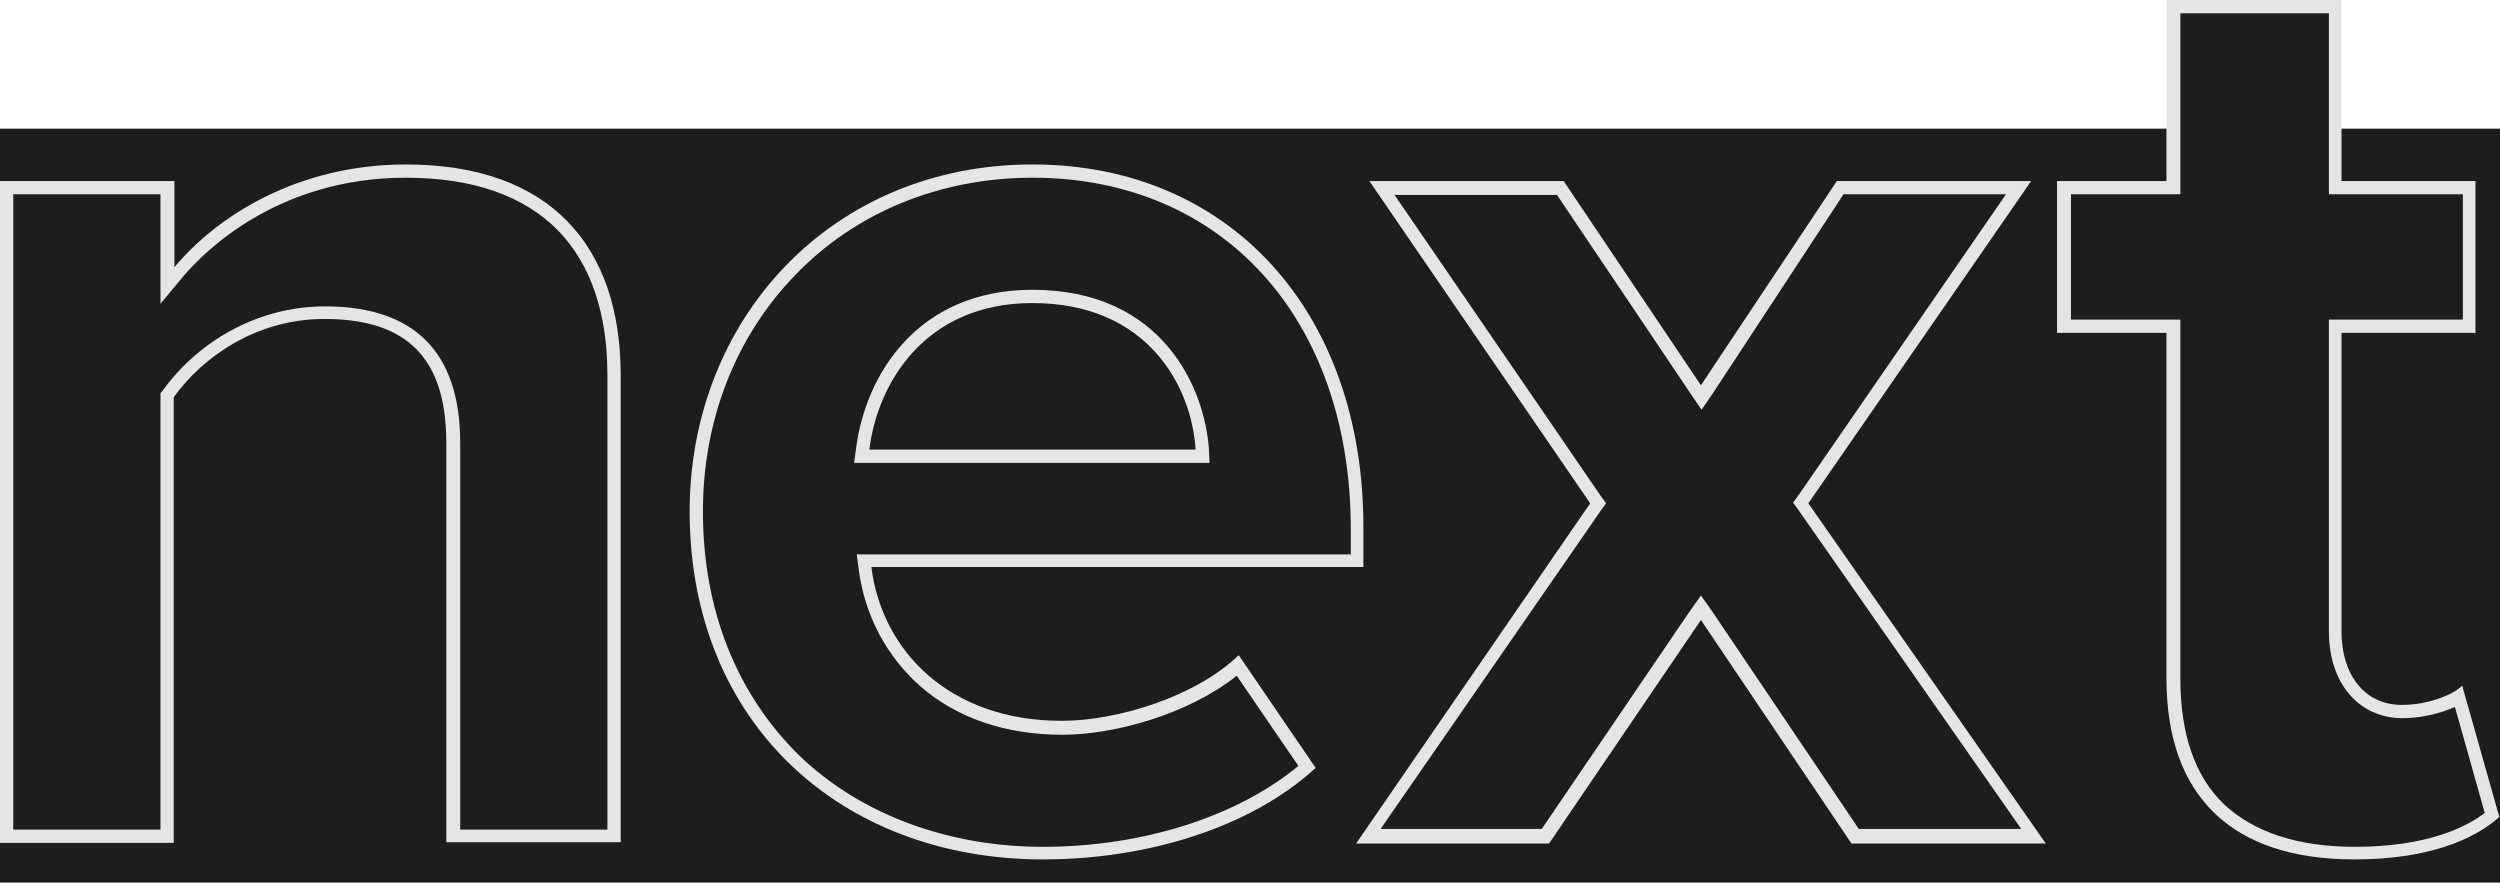 <?xml version="1.0" encoding="UTF-8"?> <!-- Generator: Adobe Illustrator 24.1.0, SVG Export Plug-In . SVG Version: 6.00 Build 0) --> <svg xmlns="http://www.w3.org/2000/svg" xmlns:xlink="http://www.w3.org/1999/xlink" id="Layer_1" x="0px" y="0px" viewBox="0 0 377 133.1" style="enable-background:new 0 0 377 133.1;" xml:space="preserve"> <style type="text/css"> .st0{fill:#1E1C1C;} .st1{fill:#E5E5E5;} </style> <rect x="0" y="19.4" class="st0" width="377" height="113.7"></rect> <g> <g> <path class="st0" d="M68.4,126.1V66.8c0-13.2-6.3-19.6-19.4-19.6c-9.2,0-18,4.6-23.5,12.2l-0.2,0.3v66.5H1V28.3h24.2v14.8l1.8-2.1 c3-3.6,14.2-15.1,34.2-15.1c20.3,0,31.4,10.9,31.4,30.8v69.5H68.4z"></path> <path class="st1" d="M61.2,26.8c10.1,0,17.8,2.7,23,8c4.9,5.1,7.4,12.4,7.4,21.8v68.5H69.4V66.8c0-13.7-6.9-20.6-20.4-20.6 c-9.5,0-18.6,4.7-24.4,12.6l-0.4,0.5v0.6v65.2H2V29.3h22.2v11v5.5l3.5-4.2C30.7,38.1,41.7,26.8,61.2,26.8 M61.2,24.8 c-16.3,0-28.5,7.8-34.9,15.5v-13H0v99.8h26.2V59.9c4.3-6,12.4-11.8,22.7-11.8c11.2,0,18.4,4.7,18.4,18.6v60.3h26.3V56.6 C93.6,37.2,83.1,24.8,61.2,24.8L61.2,24.8z"></path> </g> <g> <path class="st0" d="M157.4,128.6c-30.8,0-52.3-21.2-52.3-51.5c0-29.2,21.8-51.3,50.7-51.3c29.3,0,49,21.7,49,54v4.8h-74.3 l0.1,1.1c1.9,14.6,13.6,24,29.7,24c7.8,0,19.5-3.3,26.5-9.4l10.4,15.3C187.8,123.7,173,128.6,157.4,128.6z M155.7,44.7 c-16.7,0-24.2,12.4-25.6,23l-0.1,1.1h51.4l-0.1-1.1C180.5,56.2,172.3,44.7,155.7,44.7z"></path> <path class="st1" d="M155.7,26.8c28.7,0,48,21.3,48,53v3.8h-72.2h-2.3l0.3,2.3c0.9,6.9,4.2,13.1,9.3,17.6 c5.5,4.8,12.9,7.3,21.4,7.3c7.9,0,19-3.1,26.3-8.9l9.3,13.6c-9.2,7.6-23.4,12.2-38.5,12.2c-14.4,0-27.5-4.9-36.7-13.7 C111.1,104.7,106,92,106,77.1c0-13.7,4.9-26.3,13.9-35.6C129,32,141.8,26.8,155.7,26.8 M128.8,69.8h2.3h49.2h2.1l-0.1-2.1 c-0.6-8.9-6.8-24-26.6-24c-17.4,0-25.2,12.9-26.6,23.9L128.8,69.8 M155.7,24.8c-30.4,0-51.7,23.4-51.7,52.3 c0,32,22.9,52.5,53.3,52.5c15.5,0,31.2-4.7,41.1-13.8l-11.6-17c-6.4,6.2-18.2,9.9-26.7,9.9c-16.9,0-27.1-10.5-28.7-23.2h74.2v-5.8 C205.7,47.1,185.5,24.8,155.7,24.8L155.7,24.8z M131.1,67.8c1.2-9.9,8.3-22.1,24.6-22.1c17.4,0,24,12.6,24.6,22.1H131.1 L131.1,67.8z"></path> </g> <g> <polygon class="st0" points="279.7,126.1 256.5,91.6 233,126.1 206.3,126.1 240.9,75.8 208.4,28.3 235.3,28.3 256.5,59.9 277.5,28.3 304.4,28.3 271.6,75.8 306.6,126.1 "></polygon> <path class="st1" d="M302.5,29.3l-31.3,45.4l-0.8,1.1l0.8,1.1l33.6,48.1h-24.5l-22.1-32.8l-1.7-2.4l-1.7,2.4l-22.3,32.8h-24.3 L241.4,77l0.8-1.1l-0.8-1.1l-31.1-45.4h24.5l20.1,29.9l1.7,2.5l1.7-2.5L278,29.3H302.5 M306.3,27.3h-29.3l-20.5,30.8l-20.7-30.8 h-29.3l33.3,48.6l-35.3,51.3h29.1l22.9-33.7l22.7,33.7h29.3l-35.8-51.3L306.3,27.3L306.3,27.3z"></path> </g> <g> <path class="st0" d="M355.1,128.6c-17.9,0-27.3-9.1-27.3-26.3V49.2h-16.5V28.3h16.5V1h24.5v27.3h20.2v20.9h-20.2v46.1 c0,7.2,4.1,12,10.1,12c3.4,0,6.6-1,8.5-2.2l5,17.8C373,125.1,366.9,128.6,355.1,128.6z"></path> <path class="st1" d="M351.2,2v25.3v2h2h18.2v18.9h-18.2h-2v2v45.1c0,7.7,4.5,13,11.1,13c2.8,0,5.7-0.7,7.9-1.7l4.5,16 c-2.9,2.2-8.8,5.1-19.6,5.1c-8.6,0-15.2-2.2-19.7-6.4c-4.4-4.2-6.6-10.6-6.6-18.9V50.2v-2h-2h-14.5V29.3h14.5h2v-2V2H351.2 M353.2,0h-26.5v27.3h-16.5v22.9h16.5v52.1c0,17.8,9.9,27.3,28.3,27.3c11,0,18-2.9,21.9-6.4l-5.6-19.8c-1.4,1.4-5.2,2.9-9.1,2.9 c-5.8,0-9.1-4.8-9.1-11V50.2h20.2V27.3h-20.2V0L353.2,0z"></path> </g> </g> </svg> 